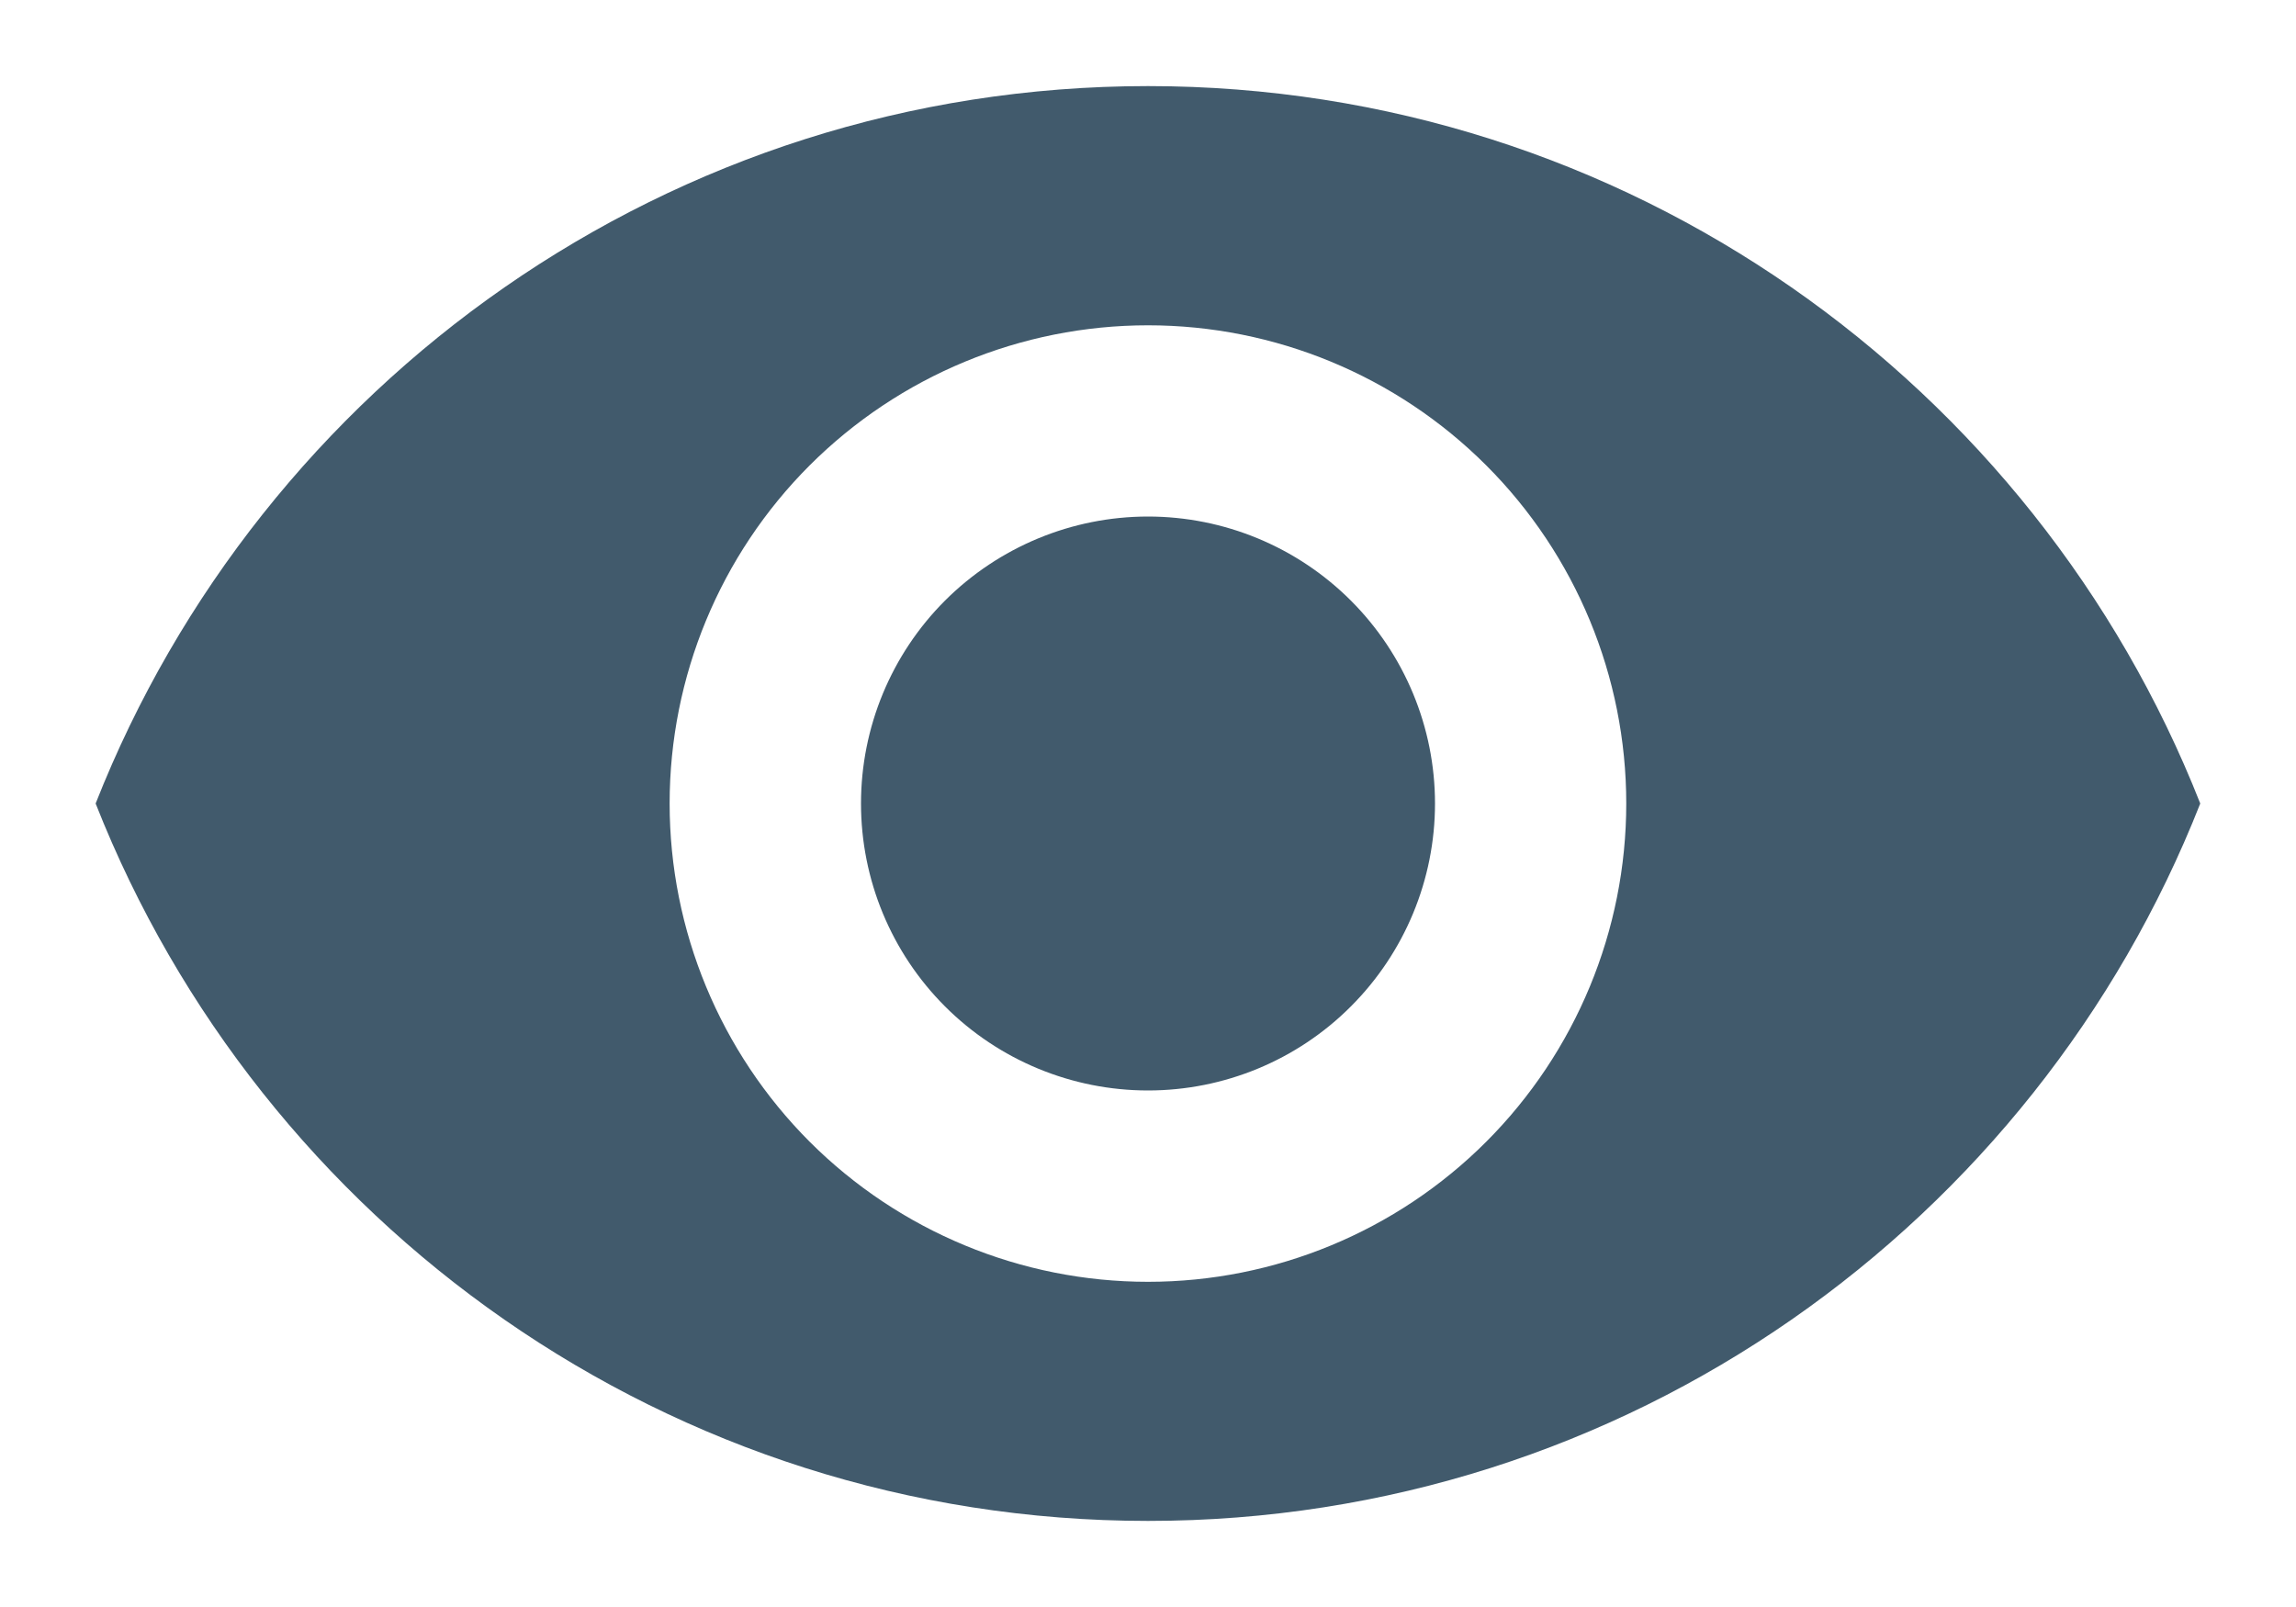 <svg width="20" height="14" viewBox="0 0 20 14" fill="none" xmlns="http://www.w3.org/2000/svg">
<path d="M10 4.5C9.337 4.5 8.701 4.764 8.232 5.232C7.763 5.701 7.5 6.337 7.5 7C7.5 7.663 7.763 8.299 8.232 8.768C8.701 9.237 9.337 9.5 10 9.5C10.663 9.5 11.299 9.237 11.767 8.768C12.236 8.299 12.5 7.663 12.5 7C12.5 6.337 12.236 5.701 11.767 5.232C11.299 4.764 10.663 4.5 10 4.5ZM10 11.167C8.895 11.167 7.835 10.728 7.053 9.947C6.272 9.165 5.833 8.105 5.833 7C5.833 5.895 6.272 4.835 7.053 4.054C7.835 3.273 8.895 2.834 10 2.834C11.105 2.834 12.165 3.273 12.946 4.054C13.727 4.835 14.166 5.895 14.166 7C14.166 8.105 13.727 9.165 12.946 9.947C12.165 10.728 11.105 11.167 10 11.167ZM10 0.75C5.833 0.75 2.275 3.342 0.833 7C2.275 10.659 5.833 13.25 10 13.25C14.166 13.25 17.725 10.659 19.166 7C17.725 3.342 14.166 0.75 10 0.75Z" fill="#415A6C"/>
</svg>
